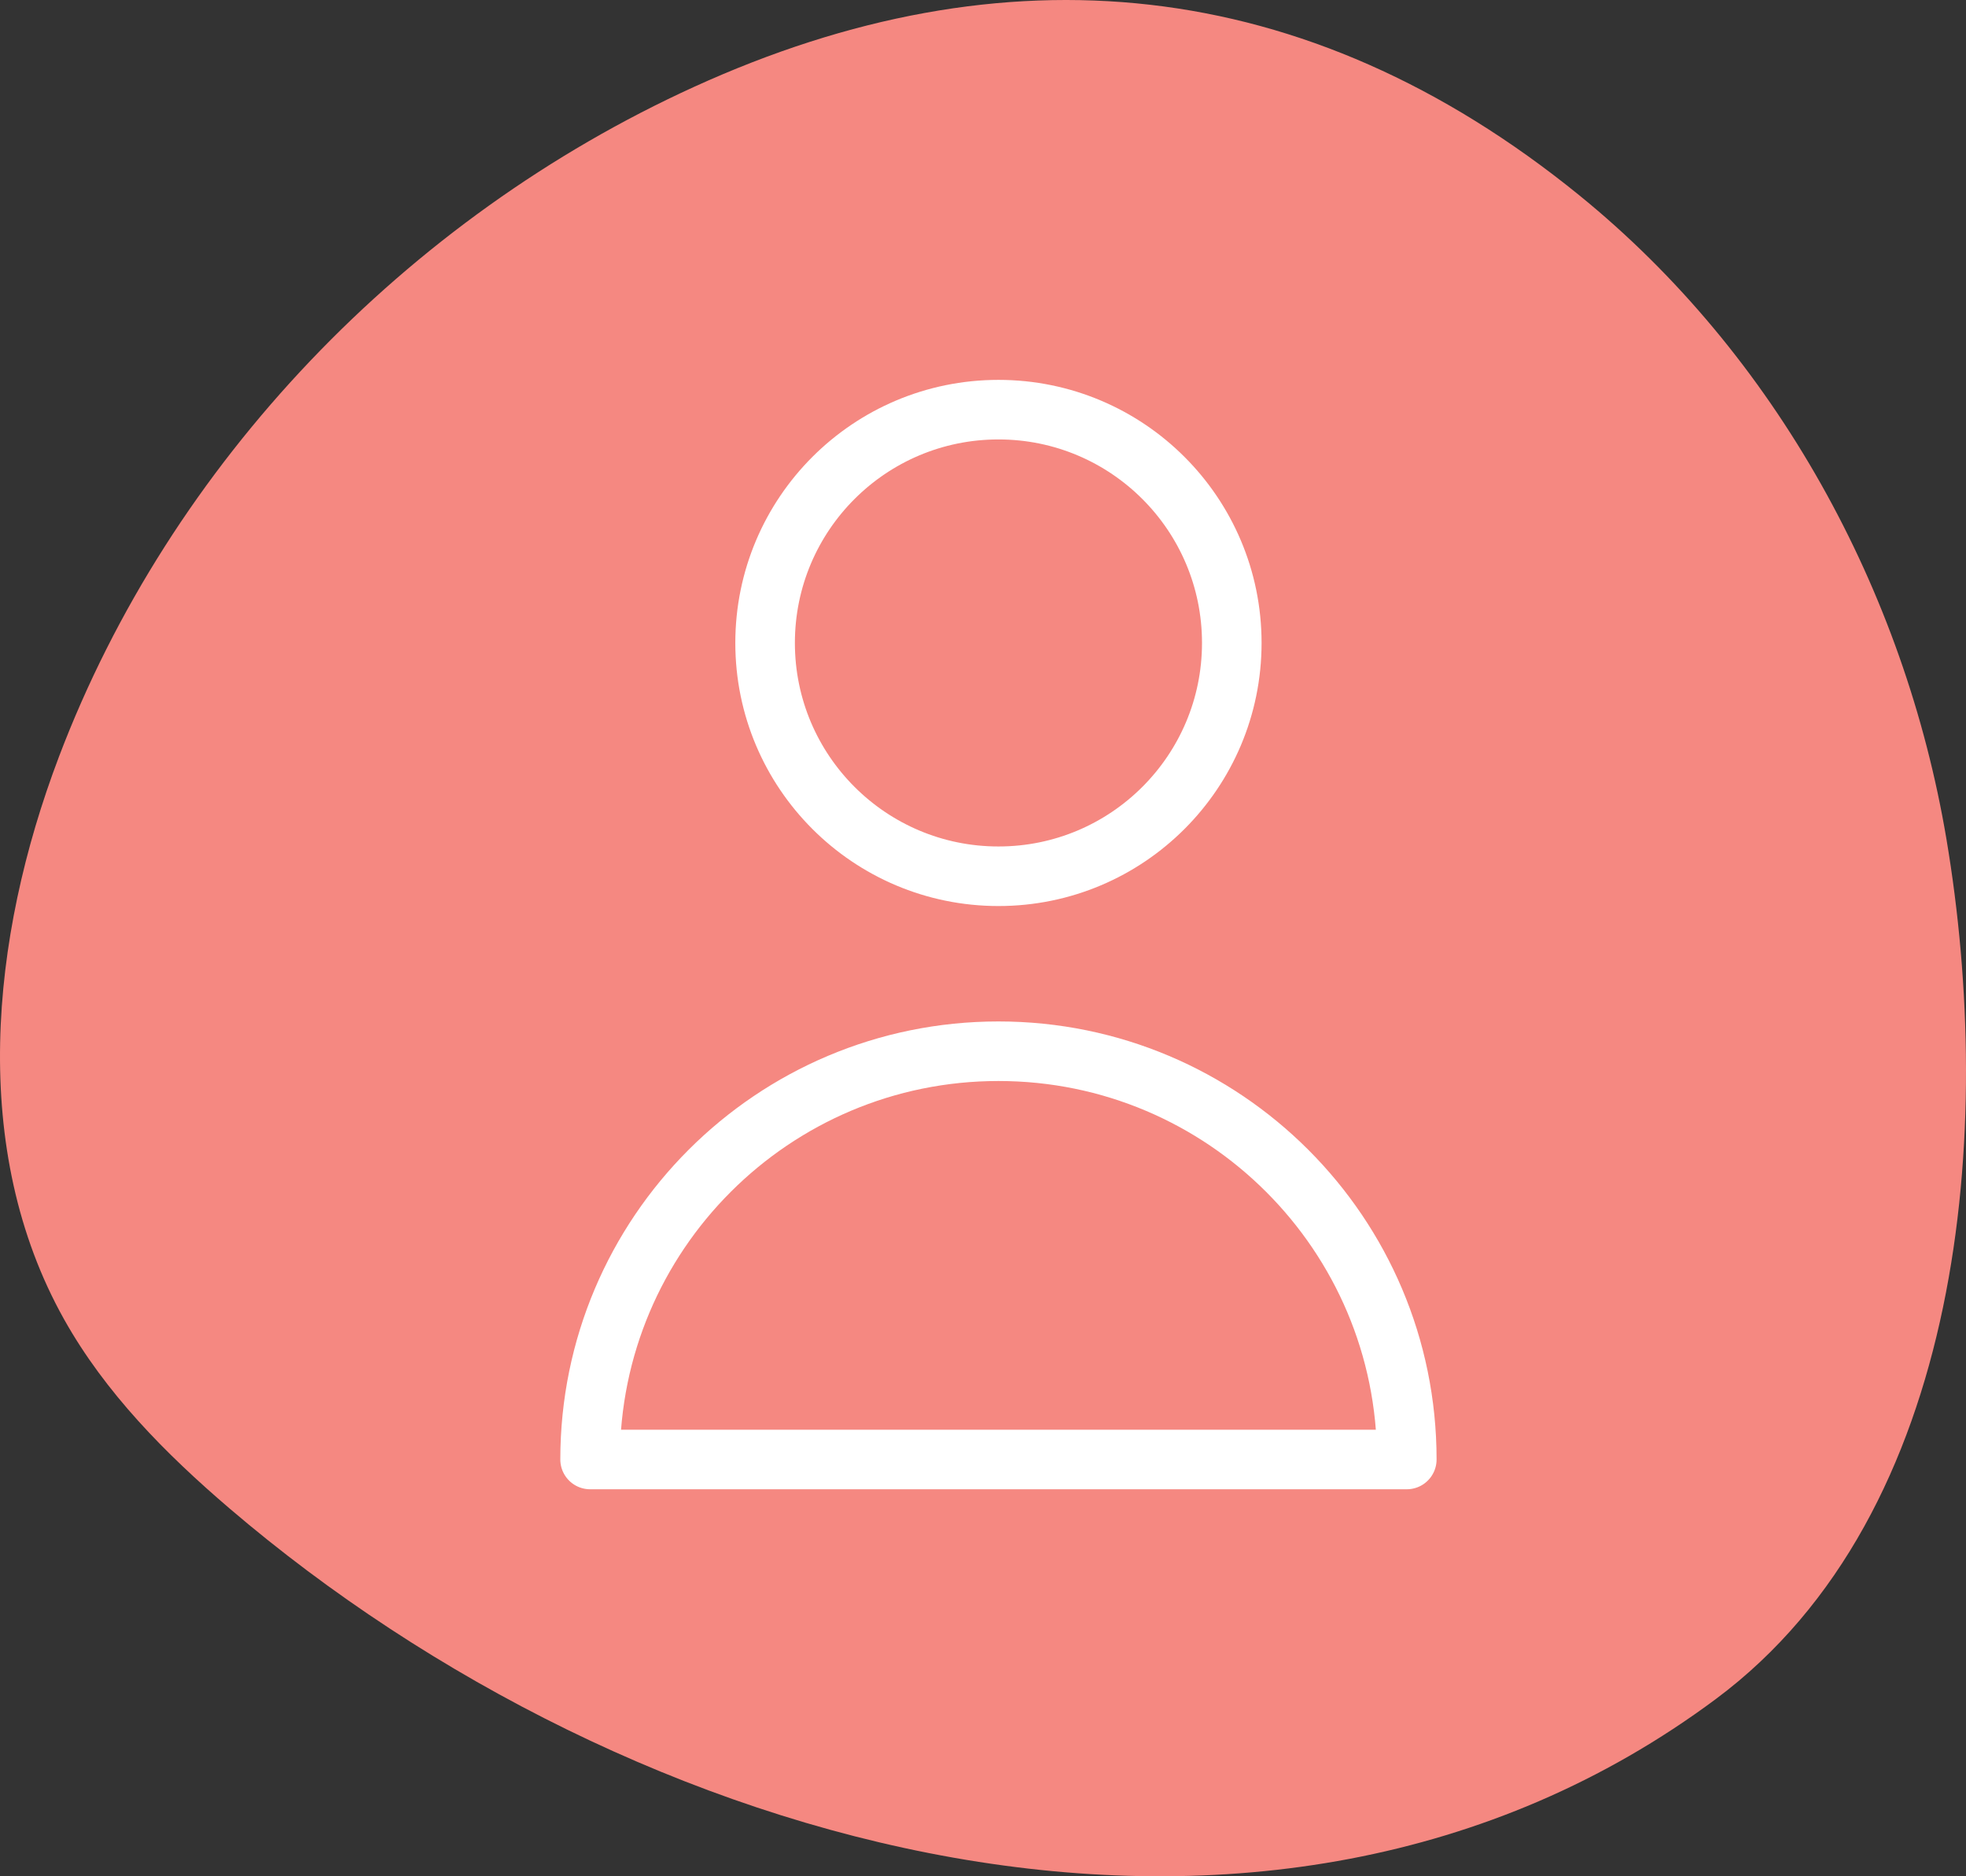 <svg width="66" height="63" viewBox="0 0 66 63" fill="none" xmlns="http://www.w3.org/2000/svg">
<rect x="0" y="0" width="66" height="63" fill="#333333" stroke="none"/>
<path d="M1.975 25.42C-0.332 31.503 -1.031 38.616 2.152 44.3C3.532 46.764 5.56 48.816 7.716 50.658C21.136 62.124 42.468 68.311 57.601 57.049C65.988 50.807 66.972 37.846 65.343 28.172C63.939 19.835 59.622 11.922 53.016 6.556C43.824 -0.91 33.694 -1.82 23.306 2.914C13.63 7.324 5.724 15.537 1.975 25.419L1.975 25.42Z" fill="#F58881"/>
<path d="M41.352 21.588C41.352 25.915 37.845 29.422 33.519 29.422C29.192 29.422 25.685 25.915 25.685 21.588C25.685 17.262 29.192 13.755 33.519 13.755C37.845 13.755 41.352 17.262 41.352 21.588Z" stroke="white" stroke-width="2" stroke-linecap="round" stroke-linejoin="round"/>
<path d="M33.519 35.297C25.948 35.297 19.81 41.434 19.81 49.005H47.227C47.227 41.434 41.09 35.297 33.519 35.297Z" stroke="white" stroke-width="2" stroke-linecap="round" stroke-linejoin="round"/>
</svg>
